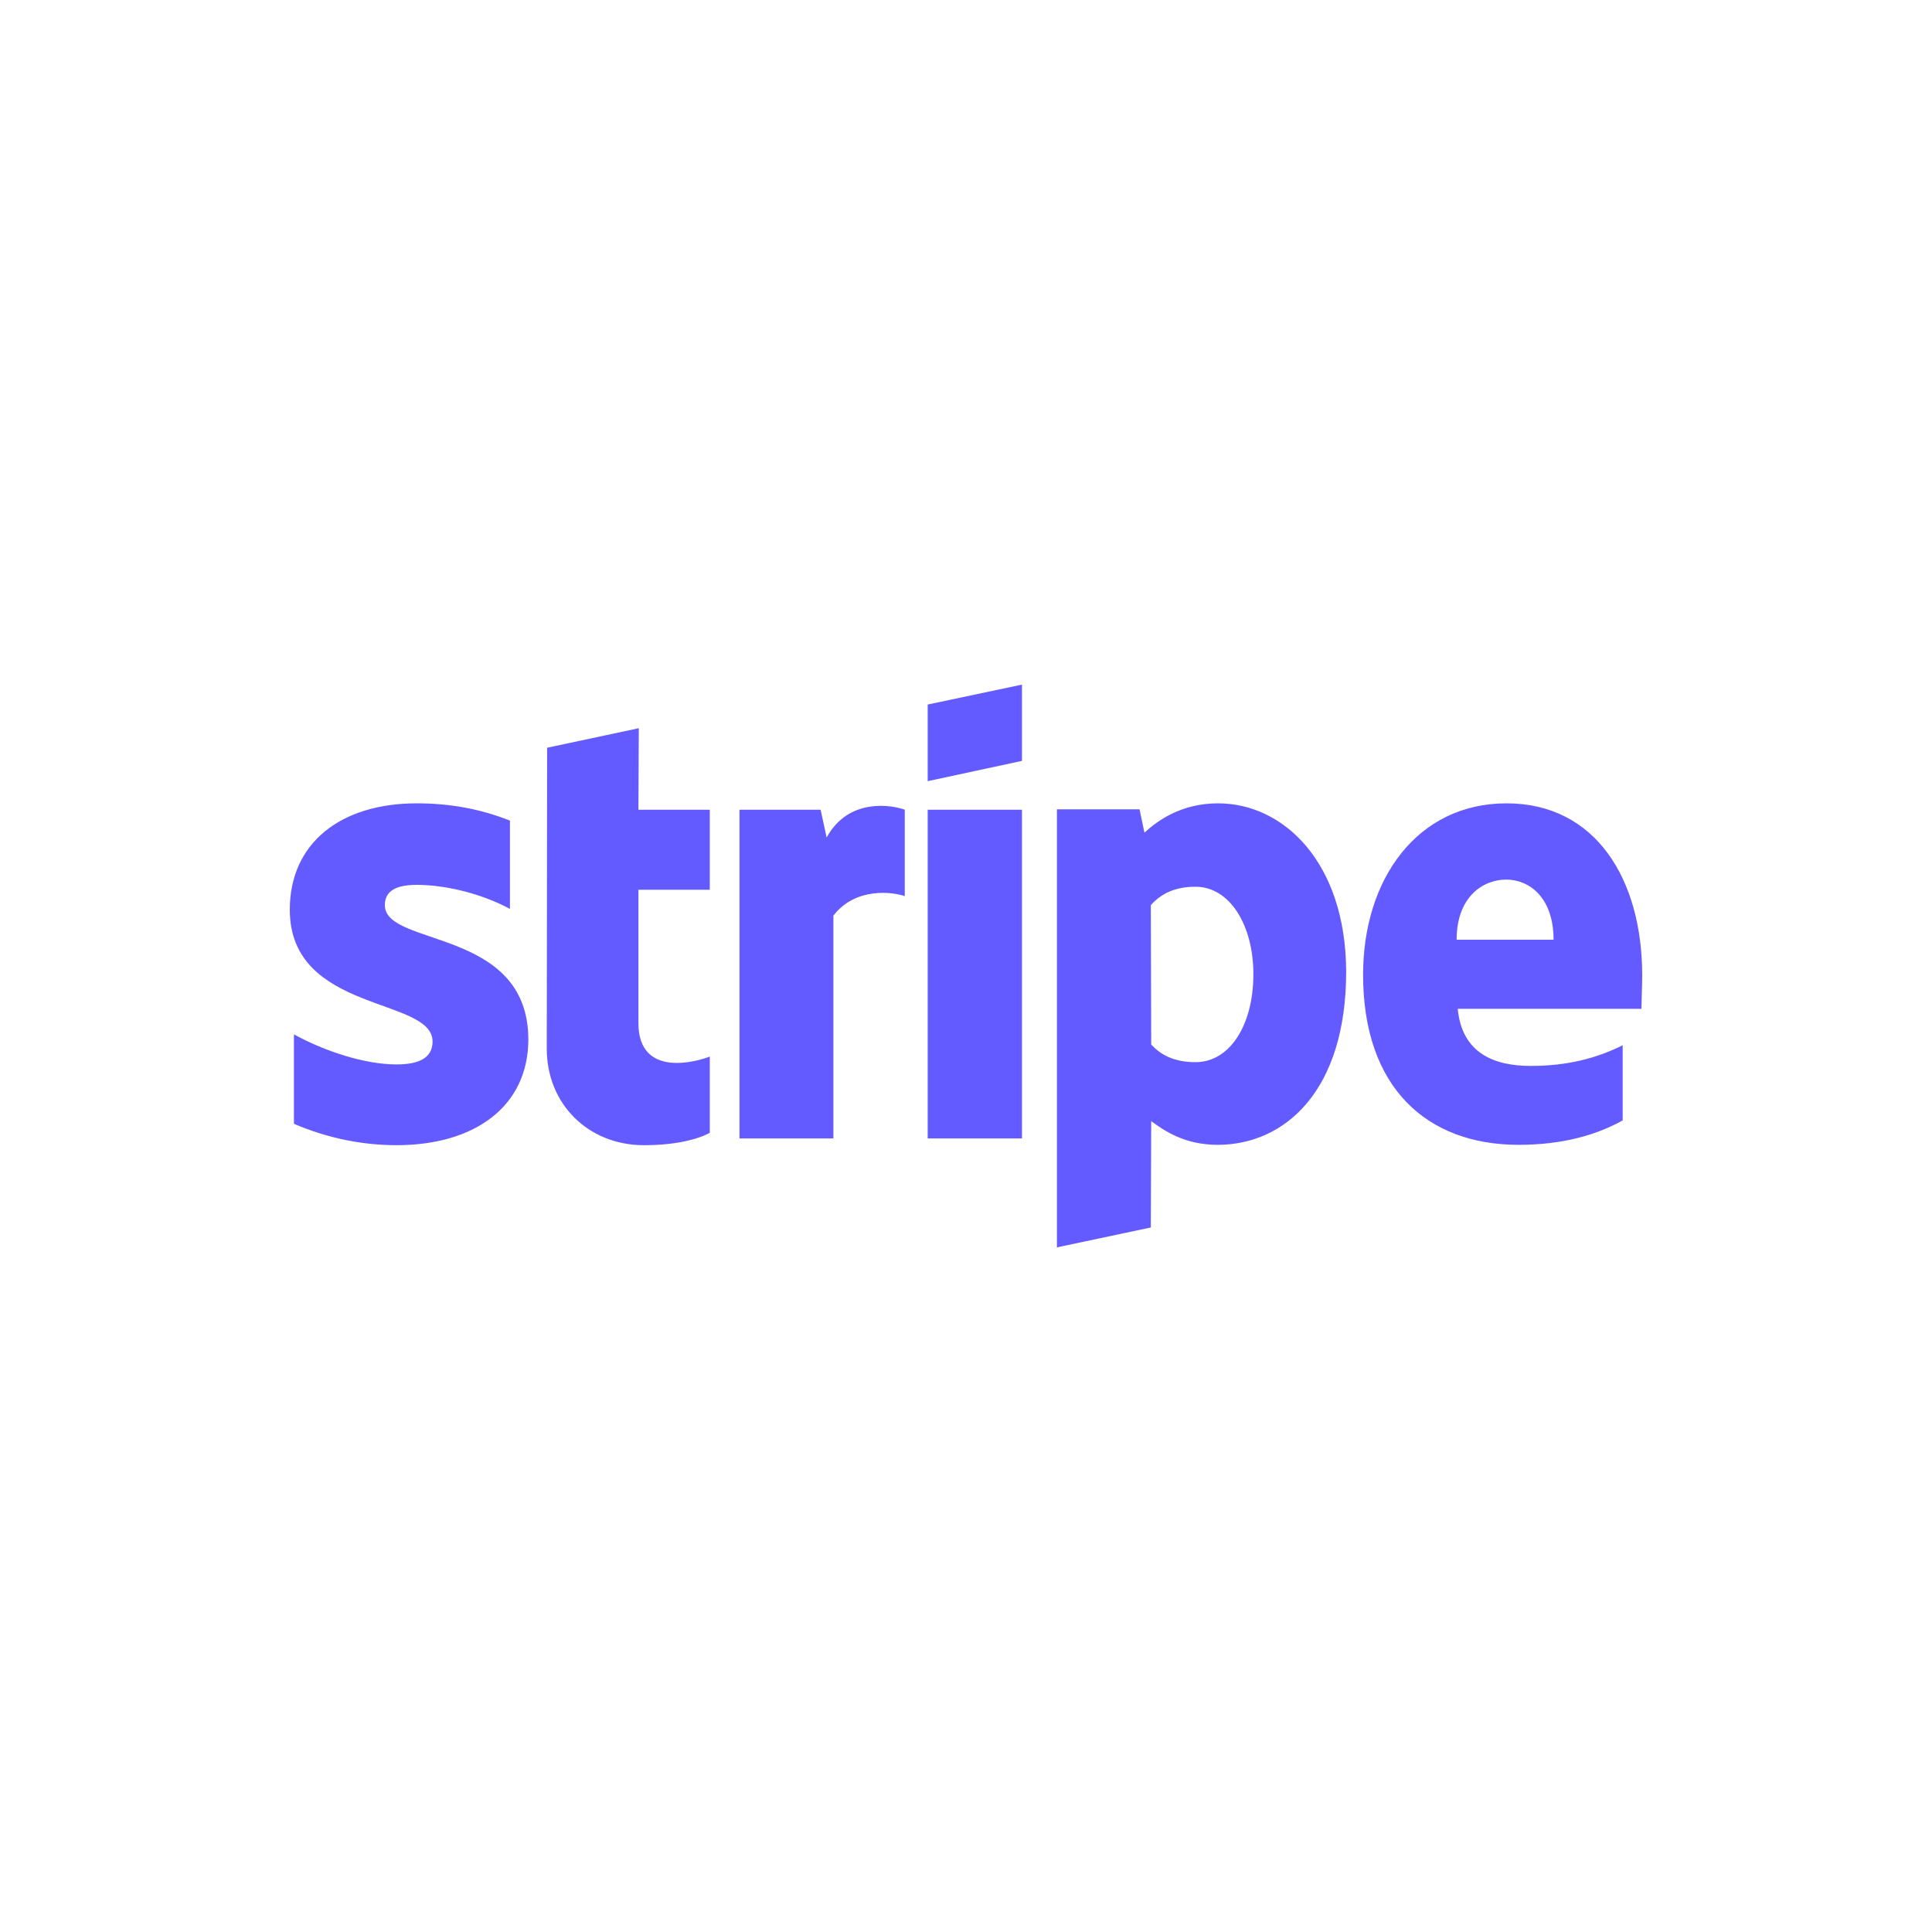 <svg xmlns="http://www.w3.org/2000/svg" version="1.1" xmlns:xlink="http://www.w3.org/1999/xlink" width="512" height="512" x="0" y="0" viewBox="0 0 512.02 512.02" style="enable-background:new 0 0 512 512" xml:space="preserve" class=""><rect width="512.02" height="512.02" fill="#ffffff" shape="square"></rect><g transform="matrix(0.7,0,0,0.7,76.803,76.803)"><path d="M512.02 259.566c0-36.41-17.636-65.14-51.344-65.14-33.85 0-54.331 28.73-54.331 64.856 0 42.811 24.179 64.429 58.882 64.429 16.925 0 29.726-3.84 39.397-9.245V286.02c-9.672 4.836-20.765 7.823-34.846 7.823-13.796 0-26.028-4.836-27.592-21.619h69.549c.001-1.849.285-9.245.285-12.658zm-70.26-13.512c0-16.072 9.814-22.757 18.774-22.757 8.676 0 17.921 6.685 17.921 22.757H441.76zM351.445 194.426c-13.938 0-22.899 6.542-27.877 11.094l-1.849-8.818h-31.29V362.54l35.557-7.538.142-40.25c5.12 3.698 12.658 8.96 25.174 8.96 25.459 0 48.642-20.481 48.642-65.567-.141-41.247-23.609-63.719-48.499-63.719zm-8.534 97.995c-8.392 0-13.369-2.987-16.783-6.685l-.142-52.767c3.698-4.125 8.818-6.969 16.925-6.969 12.943 0 21.903 14.507 21.903 33.139.001 19.059-8.818 33.282-21.903 33.282zM241.503 186.034l35.699-7.68v-28.872l-35.699 7.538zM241.503 196.843h35.699v124.449h-35.699zM203.244 207.368l-2.276-10.525h-30.721v124.449h35.557v-84.341c8.391-10.952 22.614-8.96 27.023-7.396v-32.712c-4.551-1.706-21.192-4.835-29.583 10.525zM132.13 165.98l-34.704 7.396-.142 113.924c0 21.05 15.787 36.553 36.837 36.553 11.663 0 20.196-2.134 24.89-4.694v-28.872c-4.551 1.849-27.023 8.391-27.023-12.658v-50.491h27.023v-30.294h-27.023l.142-30.864zM35.984 232.969c0-5.547 4.551-7.68 12.089-7.68 10.809 0 24.463 3.271 35.273 9.103v-33.424c-11.805-4.693-23.468-6.542-35.273-6.542C19.201 194.426 0 209.502 0 234.676c0 39.255 54.047 32.997 54.047 49.922 0 6.543-5.689 8.676-13.654 8.676-11.805 0-26.881-4.836-38.828-11.378v33.85c13.227 5.689 26.597 8.107 38.828 8.107 29.583 0 49.922-14.65 49.922-40.108-.142-42.384-54.331-34.846-54.331-50.776z" style="fill-rule:evenodd;clip-rule:evenodd;" fill="#635bff" data-original="#635bff" class=""></path></g></svg>